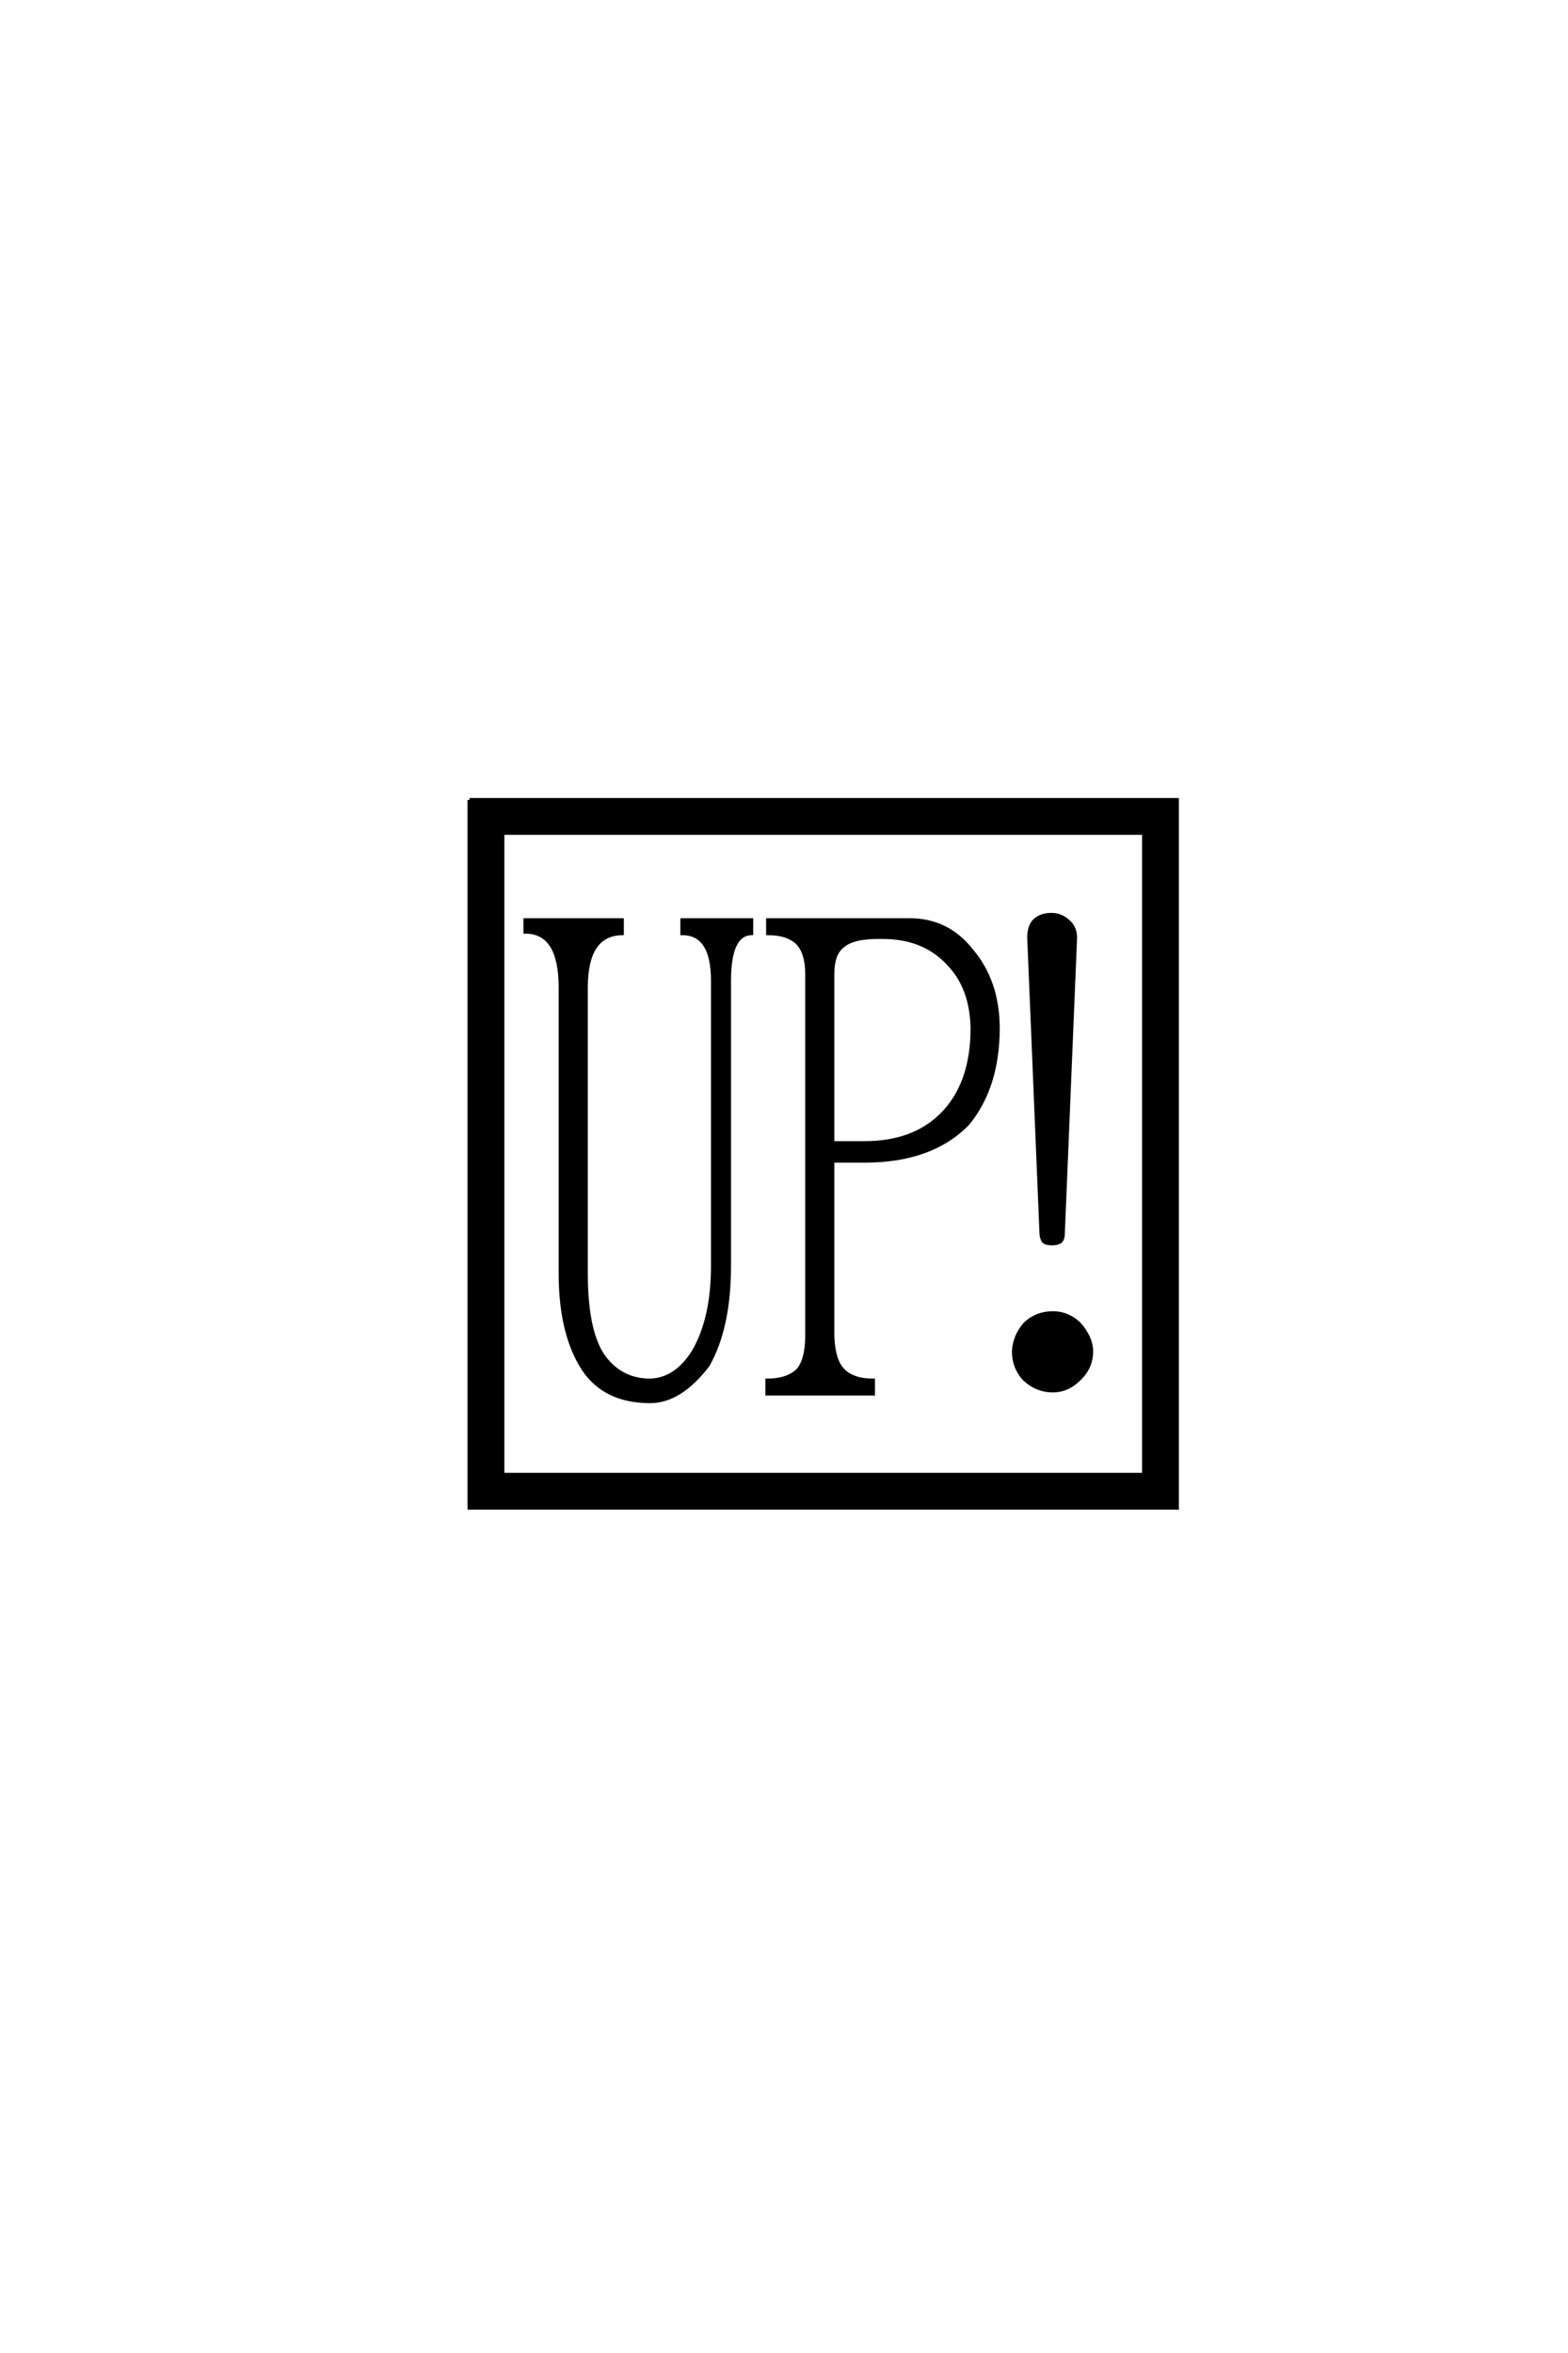 <?xml version='1.0' encoding='UTF-8'?>
<!DOCTYPE svg PUBLIC "-//W3C//DTD SVG 1.0//EN"
"http://www.w3.org/TR/2001/REC-SVG-20010904/DTD/svg10.dtd">

<svg xmlns='http://www.w3.org/2000/svg' version='1.0' width='40.0' height='60.0'>

 <g transform='scale(0.1 -0.1) translate(110.0 -370.0)'>
  <path d='M39.453 45.312
Q39.453 31.062 43.562 24.609
Q48.047 17.969 55.859 17.969
Q62.5 18.172 67 25.391
Q71.875 33.797 71.875 47.266
L71.875 119.922
Q71.875 132.031 64.062 132.031
L64.062 135.359
L81.641 135.359
L81.641 132.031
Q75.984 131.844 75.984 119.922
L75.984 47.266
Q75.984 31.453 70.516 21.875
Q63.484 12.703 55.859 12.703
Q44.344 12.703 38.875 20.906
Q33.016 29.891 33.016 45.312
L33.016 118.172
Q33.016 132.422 24.031 132.422
L24.031 135.359
L48.641 135.359
L48.641 132.031
Q39.453 131.844 39.453 118.172
L39.453 45.312
L39.453 45.312
M18.172 157.625
L18.172 -6.062
L181.844 -6.062
L181.844 157.625
L18.172 157.625
L18.172 157.625
M9.766 166.016
L190.234 166.016
L190.234 -14.453
L9.766 -14.453
L9.766 166.016
L9.766 166.016
M95.906 121.688
Q95.906 126.953 93.562 129.5
Q91.016 132.031 85.938 132.031
L85.938 135.359
L122.078 135.359
Q131.641 135.359 137.703 127.734
Q144.531 119.734 144.531 107.812
Q144.531 92.969 136.922 83.594
Q127.734 74.031 110.547 74.031
L102.344 74.031
L102.344 29.297
Q102.547 23.25 104.891 20.703
Q107.422 17.969 112.703 17.969
L112.703 14.656
L85.75 14.656
L85.75 17.969
Q90.828 17.969 93.562 20.516
Q95.906 23.25 95.906 29.297
L95.906 121.688
L95.906 121.688
M102.344 78.516
L110.547 78.516
Q123.047 78.516 130.281 85.75
Q138.094 93.562 138.094 107.812
Q137.891 118.172 132.031 124.219
Q125.781 131.062 115.234 131.062
Q107.812 131.25 105.078 128.906
Q102.344 126.953 102.344 121.688
L102.344 78.516
L102.344 78.516
M158.203 136.719
Q160.547 136.719 162.312 135.156
Q164.266 133.594 164.266 130.859
L161.141 55.469
Q161.141 54.109 160.547 53.516
Q159.766 52.938 158.406 52.938
Q156.844 52.938 156.25 53.516
Q155.672 54.5 155.672 55.469
L152.547 130.859
Q152.547 133.797 153.906 135.156
Q155.469 136.719 158.203 136.719
Q155.469 136.719 158.203 136.719
M158.594 35.156
Q162.312 35.156 165.234 32.422
Q168.359 28.906 168.359 25.391
Q168.359 21.297 165.234 18.359
Q162.312 15.438 158.594 15.438
Q154.5 15.438 151.375 18.359
Q148.641 21.297 148.641 25.391
Q148.828 29.297 151.562 32.422
Q154.5 35.156 158.594 35.156
' style='fill: #000000; stroke: #000000'/>
 </g>
</svg>
